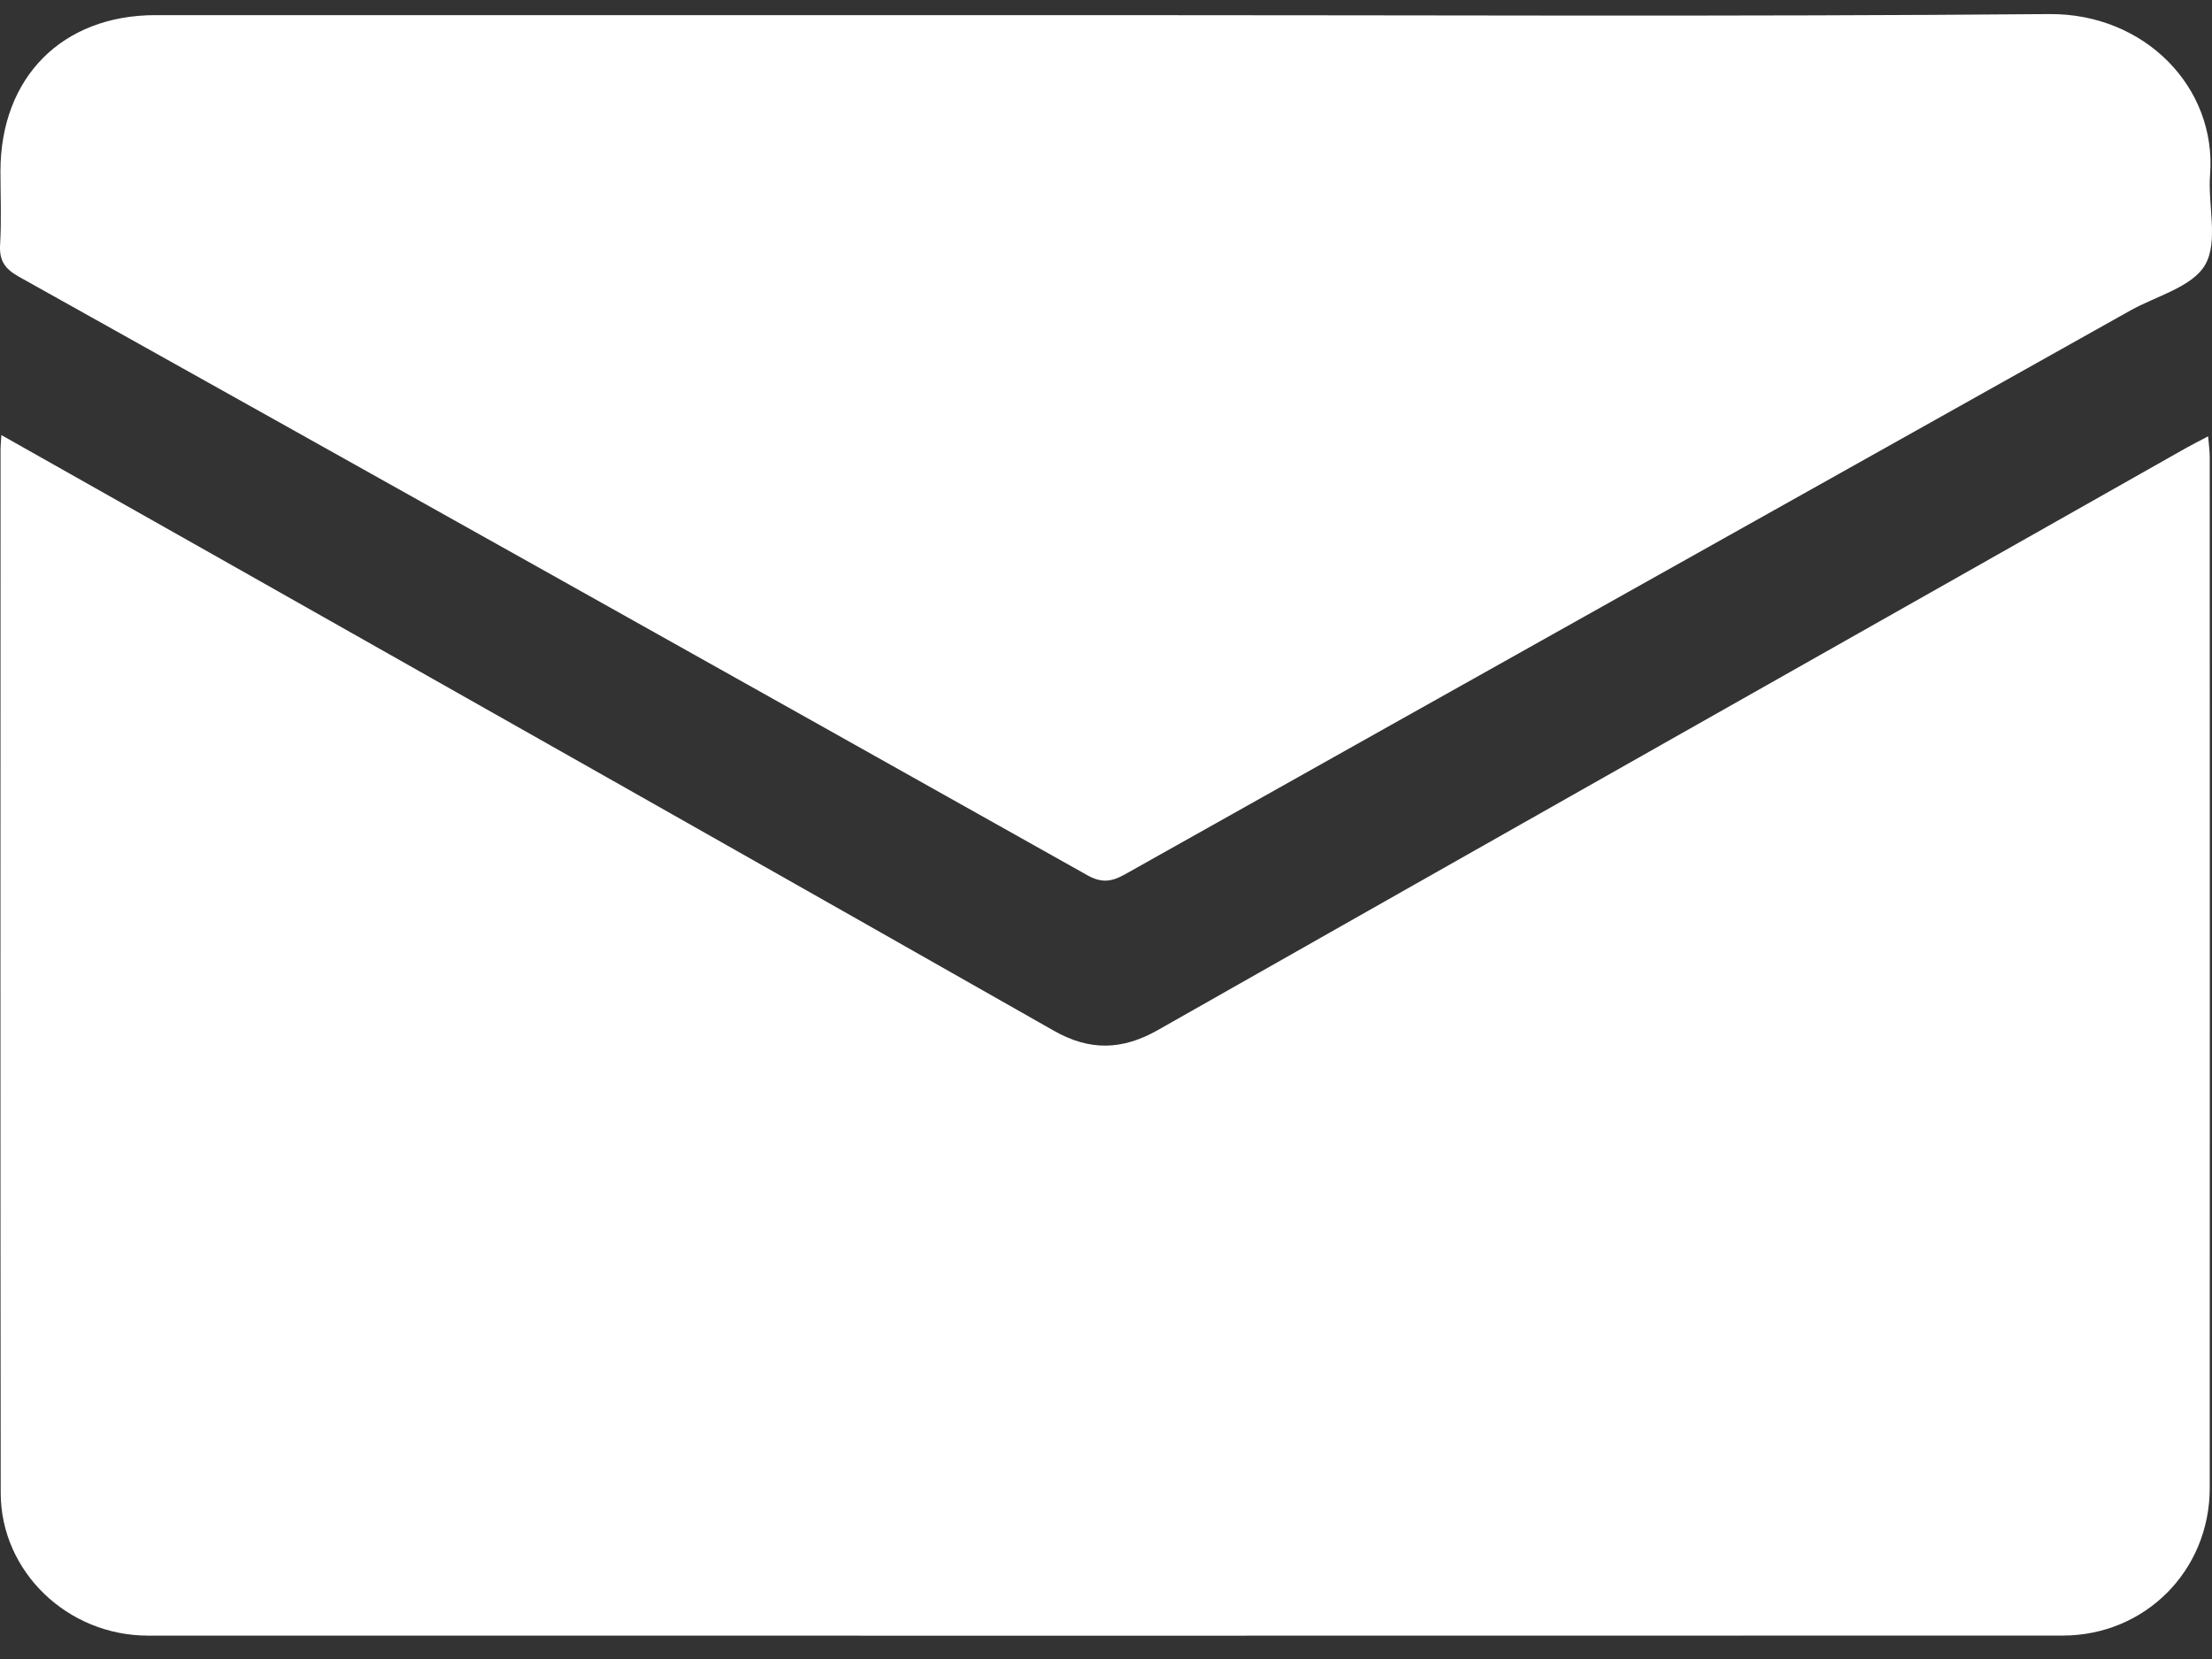 <svg width="44" height="33" viewBox="0 0 44 33" fill="none" xmlns="http://www.w3.org/2000/svg">
<rect x="0" y="0" width="44" height="33" fill="#333333" stroke="none"/>
<g clip-path="url(#clip0_22_4380)">
<path d="M0.027 8.654C1.471 9.469 2.848 10.245 4.225 11.024C9.806 14.181 15.389 17.335 20.965 20.504C21.676 20.908 22.323 20.891 23.029 20.491C29.841 16.625 36.658 12.773 43.474 8.917C43.606 8.843 43.74 8.776 43.923 8.679C43.936 8.84 43.955 8.965 43.955 9.09C43.957 15.927 43.958 22.764 43.955 29.6C43.954 31.244 42.667 32.534 41.027 32.534C28.334 32.537 15.639 32.537 2.945 32.535C1.341 32.535 0.016 31.261 0.014 29.698C0.006 22.785 0.01 15.873 0.011 8.959C0.01 8.883 0.018 8.808 0.027 8.654Z" fill="white"/>
<path d="M21.995 0.301C28.251 0.3 34.506 0.333 40.761 0.28C42.658 0.264 44.095 1.734 43.962 3.474C43.915 4.079 44.13 4.802 43.865 5.265C43.611 5.709 42.891 5.887 42.373 6.178C35.703 9.917 29.033 13.653 22.368 17.397C22.104 17.544 21.904 17.565 21.626 17.408C14.545 13.432 7.461 9.463 0.372 5.502C0.1 5.35 -0.018 5.185 0.002 4.866C0.031 4.38 0.009 3.89 0.009 3.402C0.012 1.537 1.237 0.302 3.093 0.301C9.393 0.3 15.695 0.301 21.995 0.301Z" fill="white"/>
</g>
<defs>
<clipPath id="clip0_22_4380">
<rect width="44" height="32.256" fill="white" transform="translate(0 0.28)"/>
</clipPath>
</defs>
</svg>

